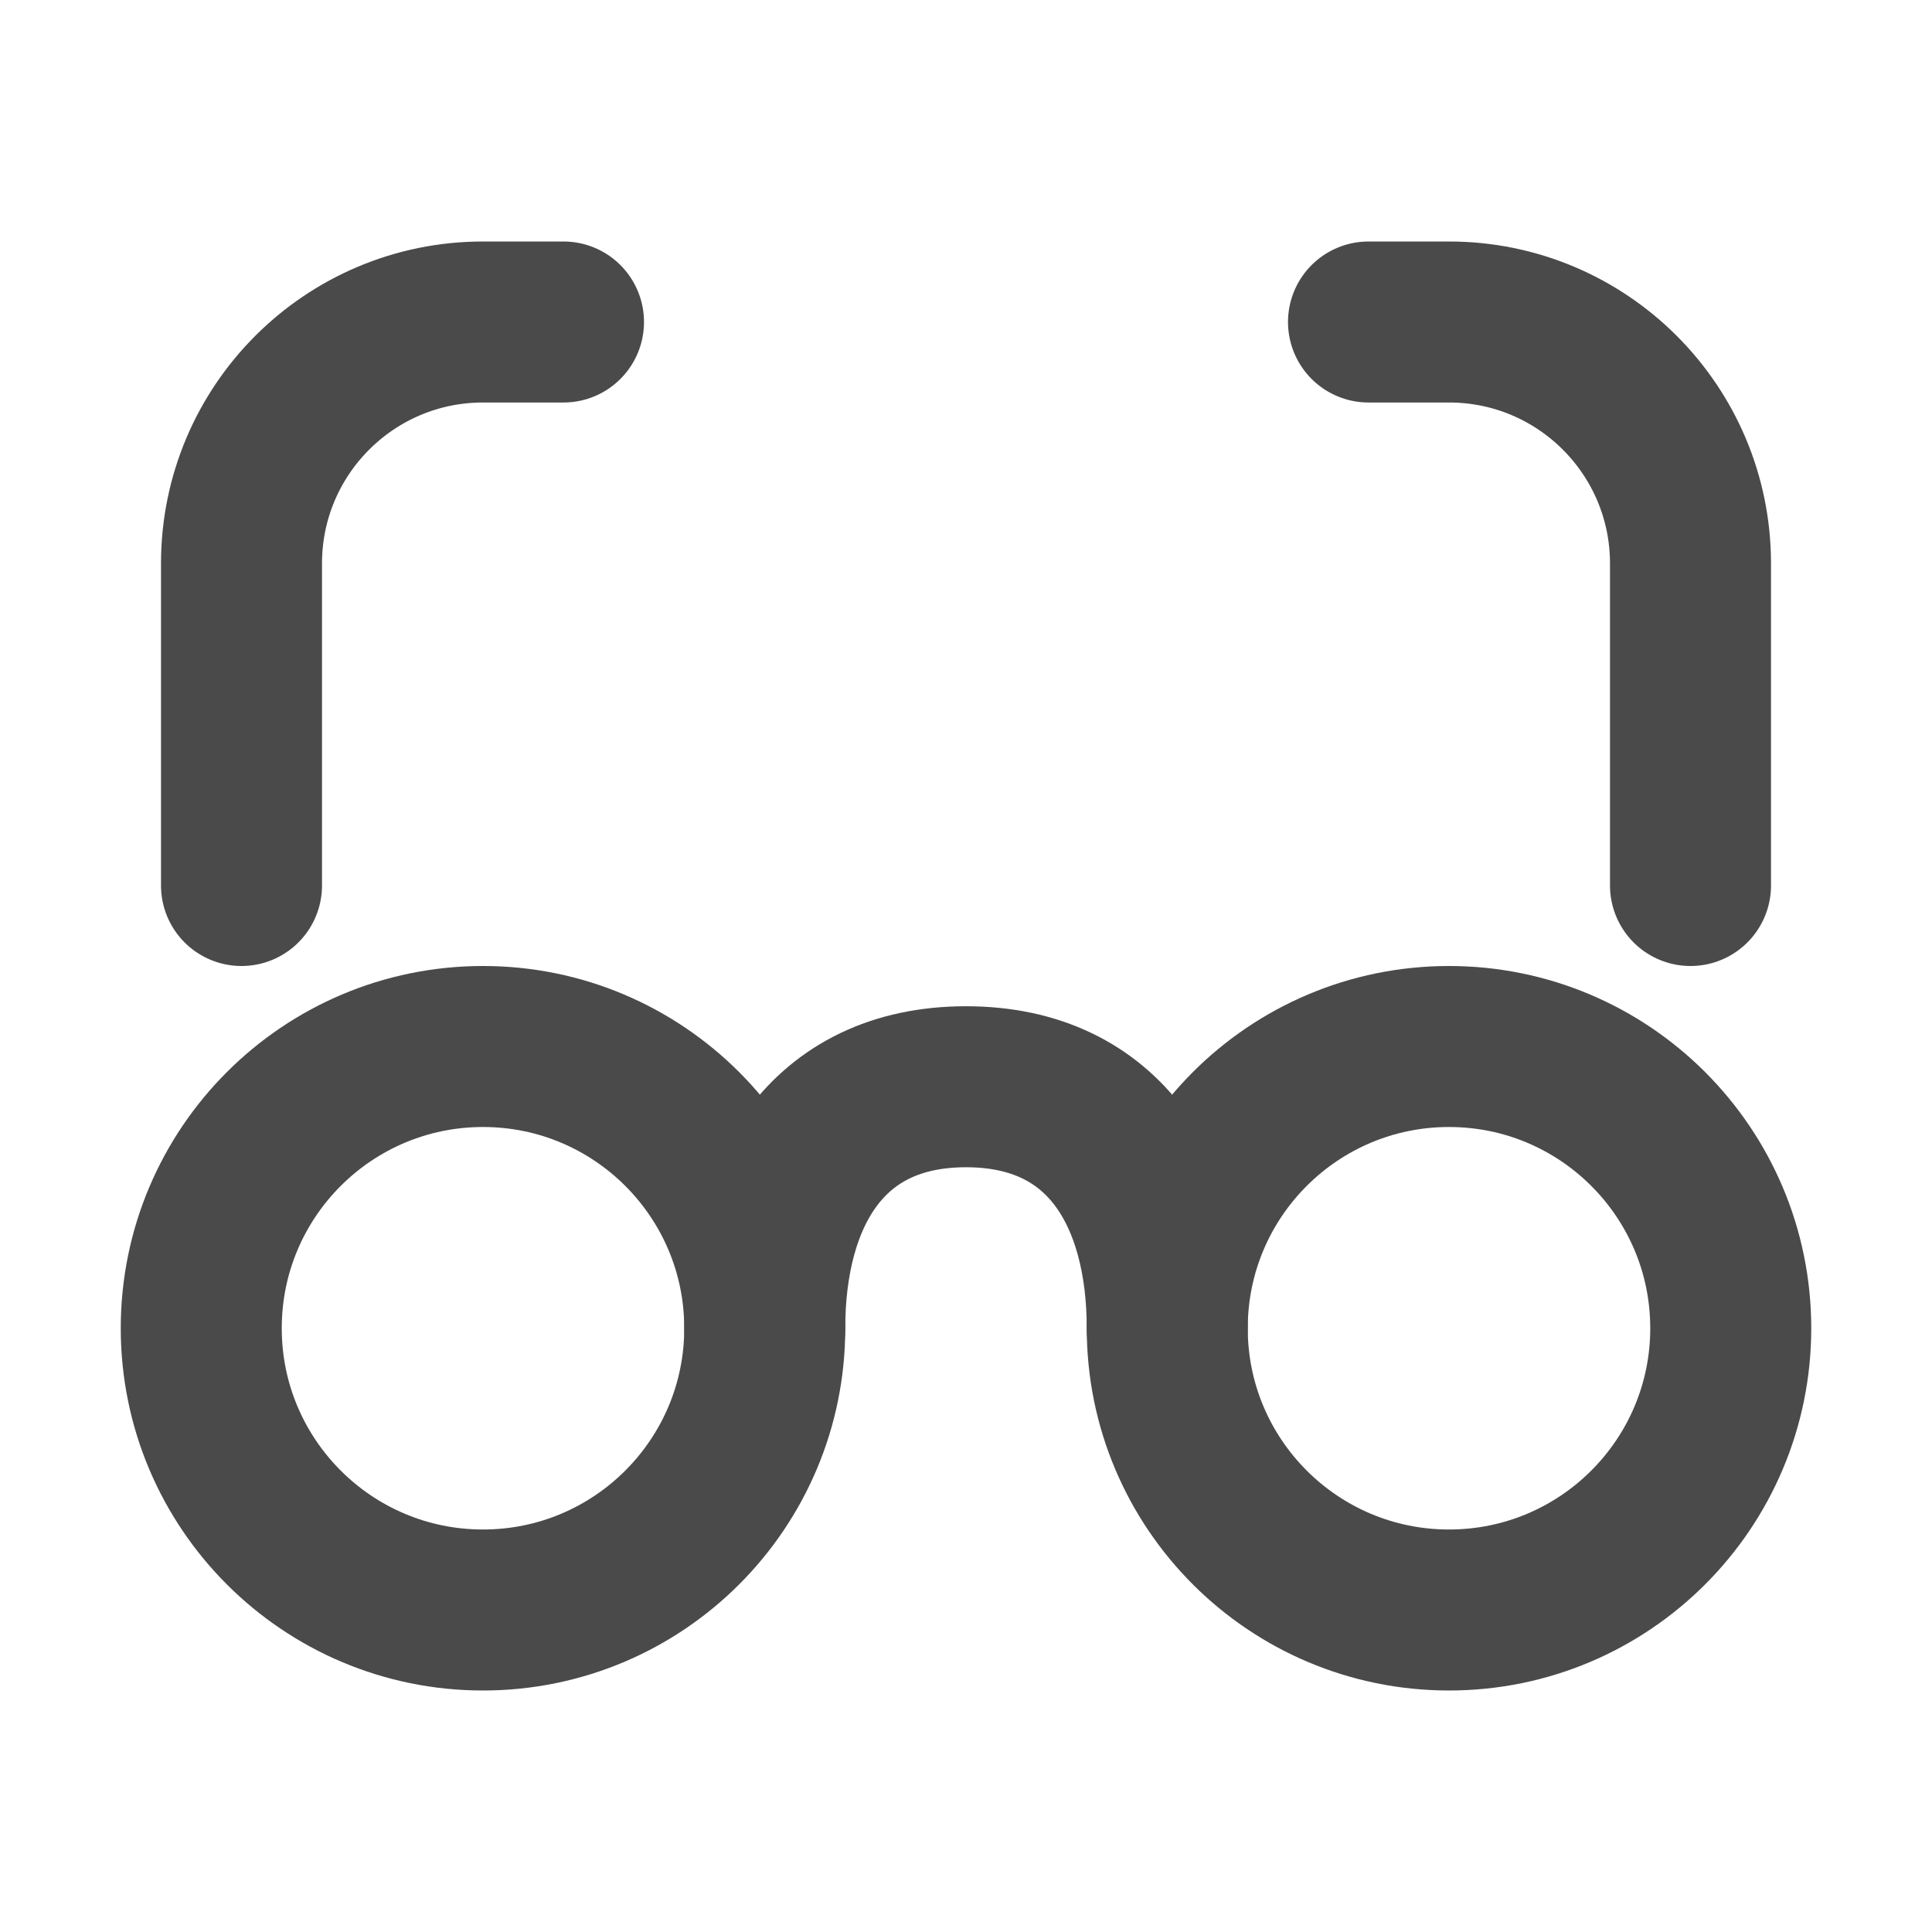 <?xml version="1.0" encoding="UTF-8"?><svg width="24" height="24" viewBox="0 0 48 48" fill="none" xmlns="http://www.w3.org/2000/svg"><circle cx="12" cy="33" r="7" fill="none" stroke="#4a4a4a" stroke-width="4"/><path d="M29 33C29 29.686 27.5 27 24 27C20.5 27 19 29.686 19 33" stroke="#4a4a4a" stroke-width="4" stroke-linecap="round"/><circle cx="36" cy="33" r="7" fill="none" stroke="#4a4a4a" stroke-width="4"/><path d="M14 8H12C8.686 8 6 10.686 6 14V22" stroke="#4a4a4a" stroke-width="4" stroke-linecap="round"/><path d="M34 8H36C39.314 8 42 10.686 42 14V22" stroke="#4a4a4a" stroke-width="4" stroke-linecap="round"/></svg>